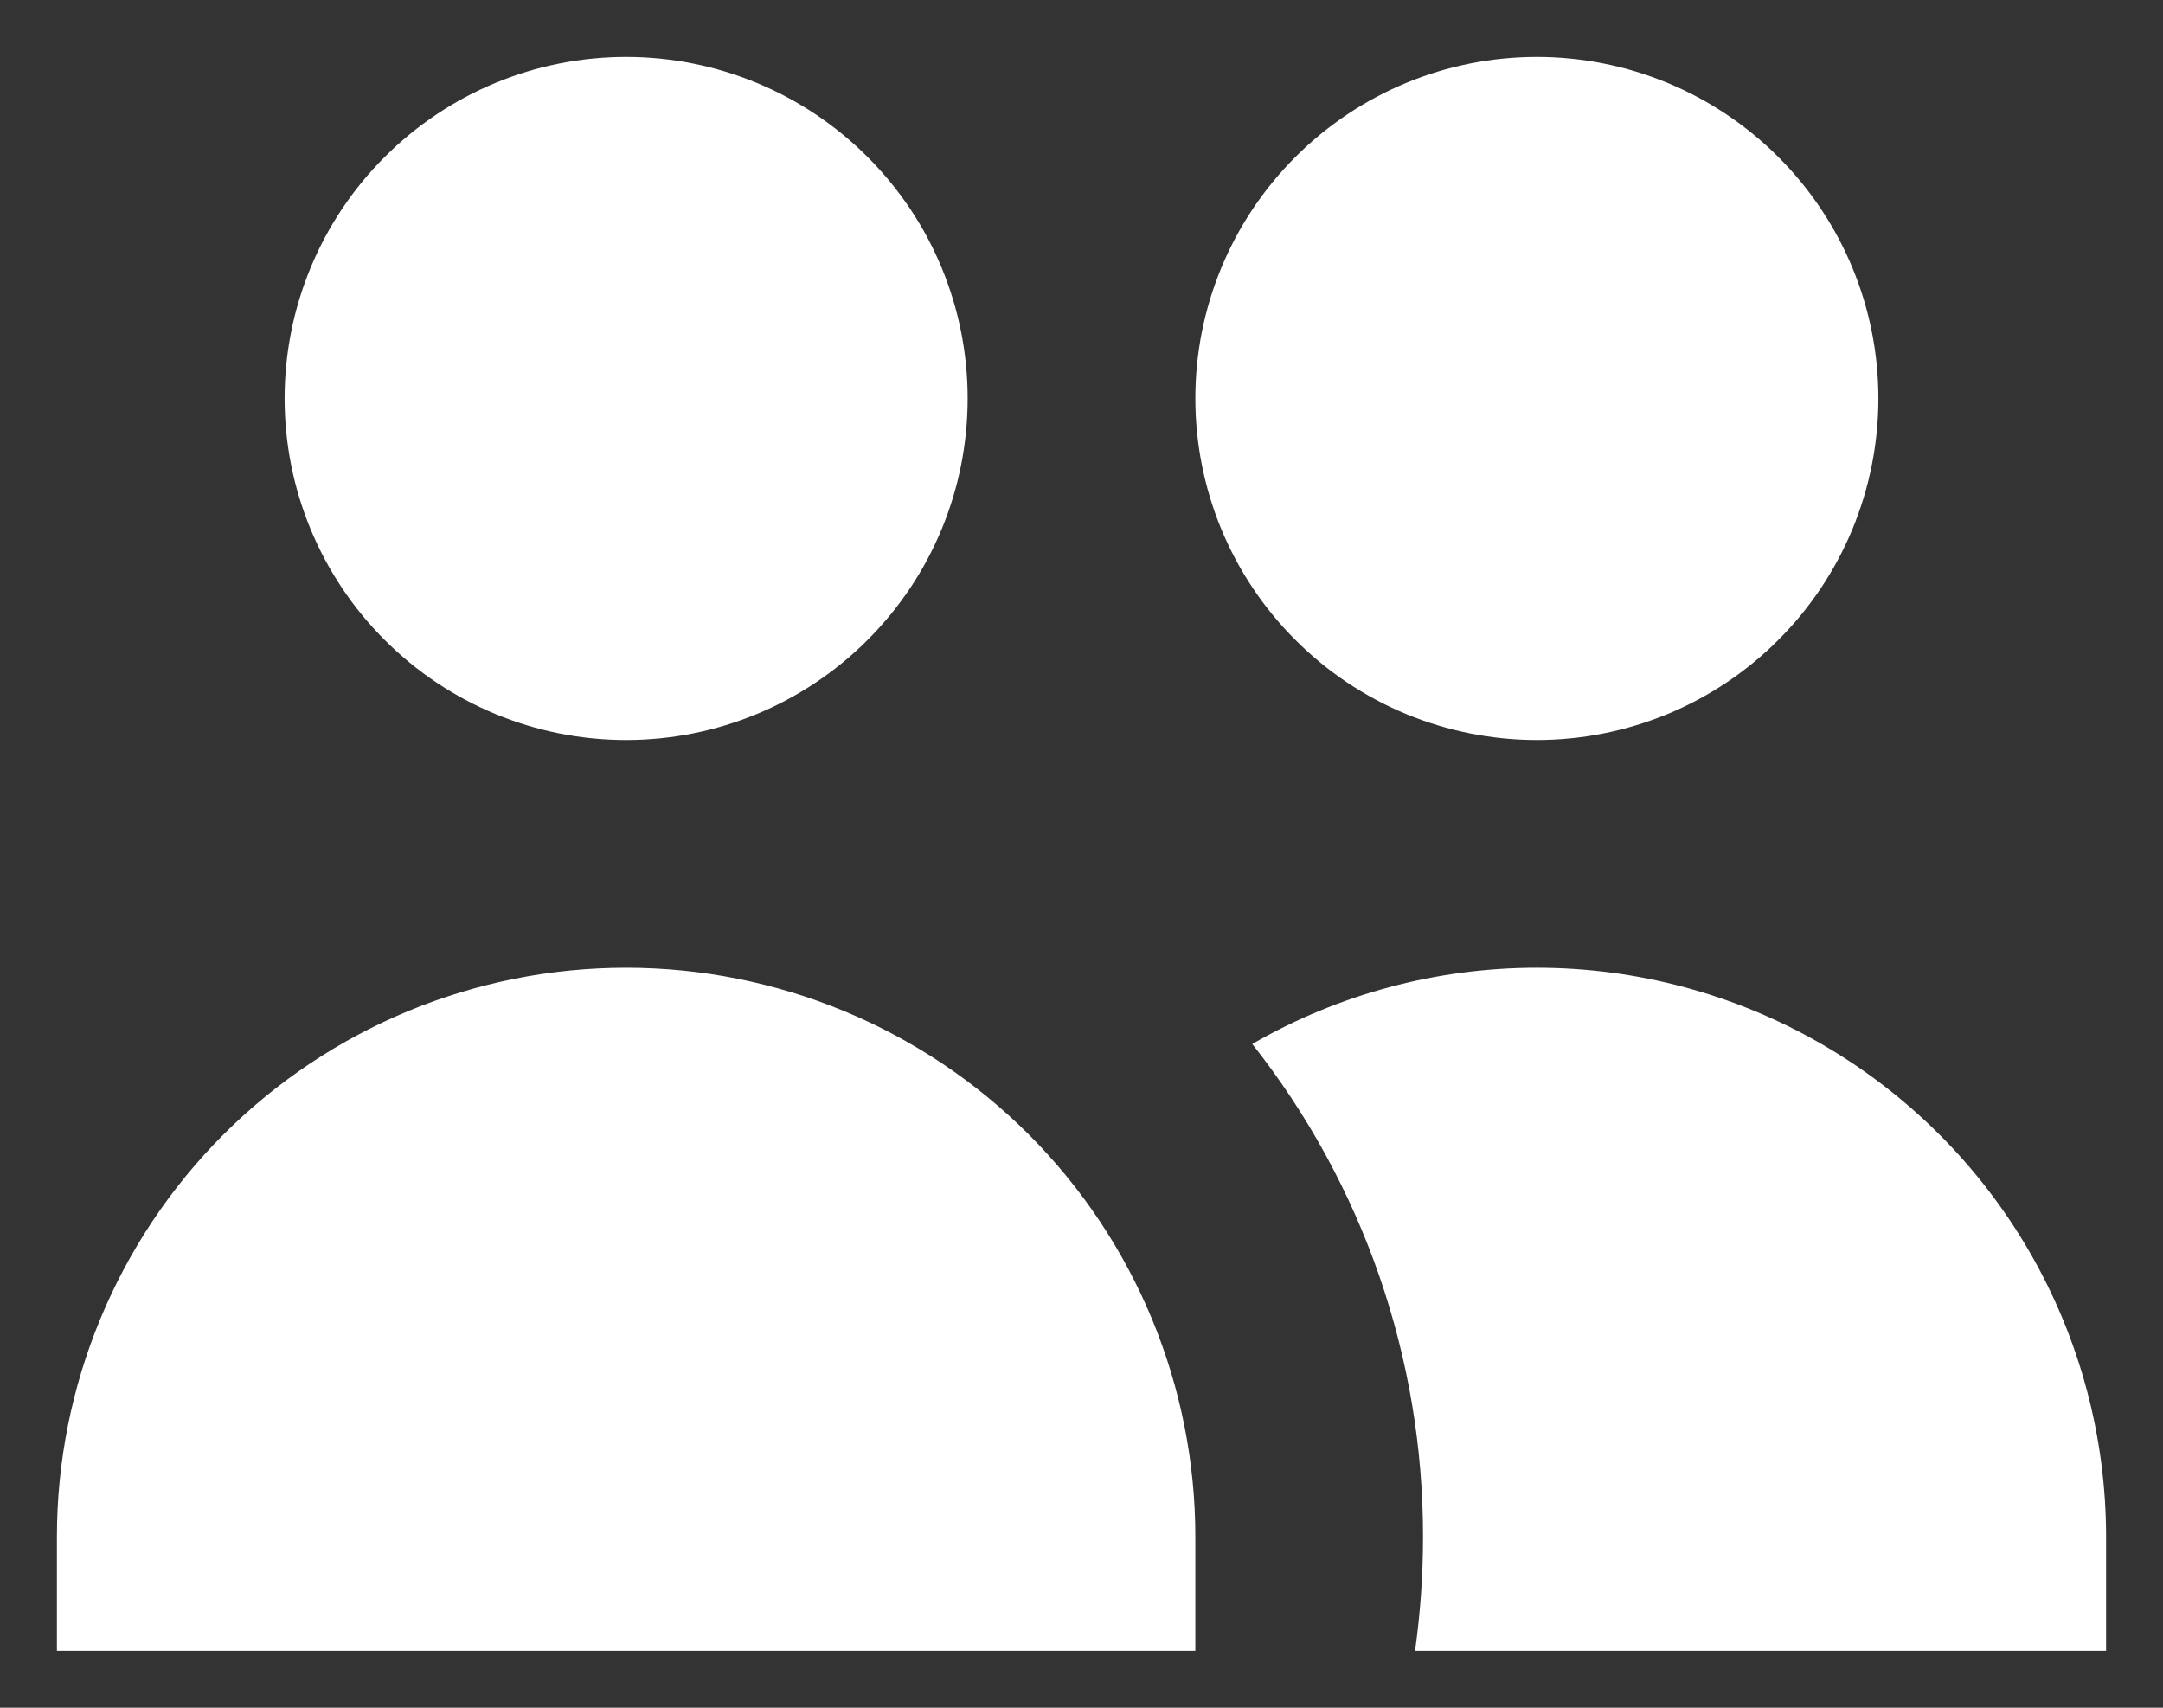 <svg width="19" height="15" viewBox="0 0 19 15" fill="none" xmlns="http://www.w3.org/2000/svg">
<rect x="0" y="0" width="19" height="15" fill="#333333" stroke="none"/>
<path d="M8.5 3.5C8.5 4.296 8.184 5.059 7.621 5.621C7.059 6.184 6.296 6.5 5.5 6.5C4.704 6.5 3.941 6.184 3.379 5.621C2.816 5.059 2.5 4.296 2.5 3.5C2.5 2.704 2.816 1.941 3.379 1.379C3.941 0.816 4.704 0.5 5.5 0.5C6.296 0.5 7.059 0.816 7.621 1.379C8.184 1.941 8.5 2.704 8.5 3.5ZM16.5 3.5C16.5 3.894 16.422 4.284 16.272 4.648C16.121 5.012 15.9 5.343 15.621 5.621C15.343 5.9 15.012 6.121 14.648 6.272C14.284 6.422 13.894 6.5 13.5 6.5C13.106 6.5 12.716 6.422 12.352 6.272C11.988 6.121 11.657 5.9 11.379 5.621C11.1 5.343 10.879 5.012 10.728 4.648C10.578 4.284 10.5 3.894 10.5 3.5C10.5 2.704 10.816 1.941 11.379 1.379C11.941 0.816 12.704 0.5 13.5 0.5C14.296 0.5 15.059 0.816 15.621 1.379C16.184 1.941 16.5 2.704 16.5 3.5ZM12.43 14.5C12.476 14.173 12.5 13.84 12.5 13.5C12.502 11.929 11.974 10.403 11 9.17C11.76 8.731 12.622 8.5 13.5 8.5C14.378 8.5 15.24 8.731 16 9.17C16.76 9.609 17.391 10.24 17.83 11C18.269 11.76 18.5 12.622 18.5 13.5V14.5H12.43ZM5.5 8.5C6.826 8.5 8.098 9.027 9.036 9.964C9.973 10.902 10.5 12.174 10.5 13.5V14.5H0.5V13.5C0.5 12.174 1.027 10.902 1.964 9.964C2.902 9.027 4.174 8.5 5.5 8.5Z" fill="white"/>
</svg>
